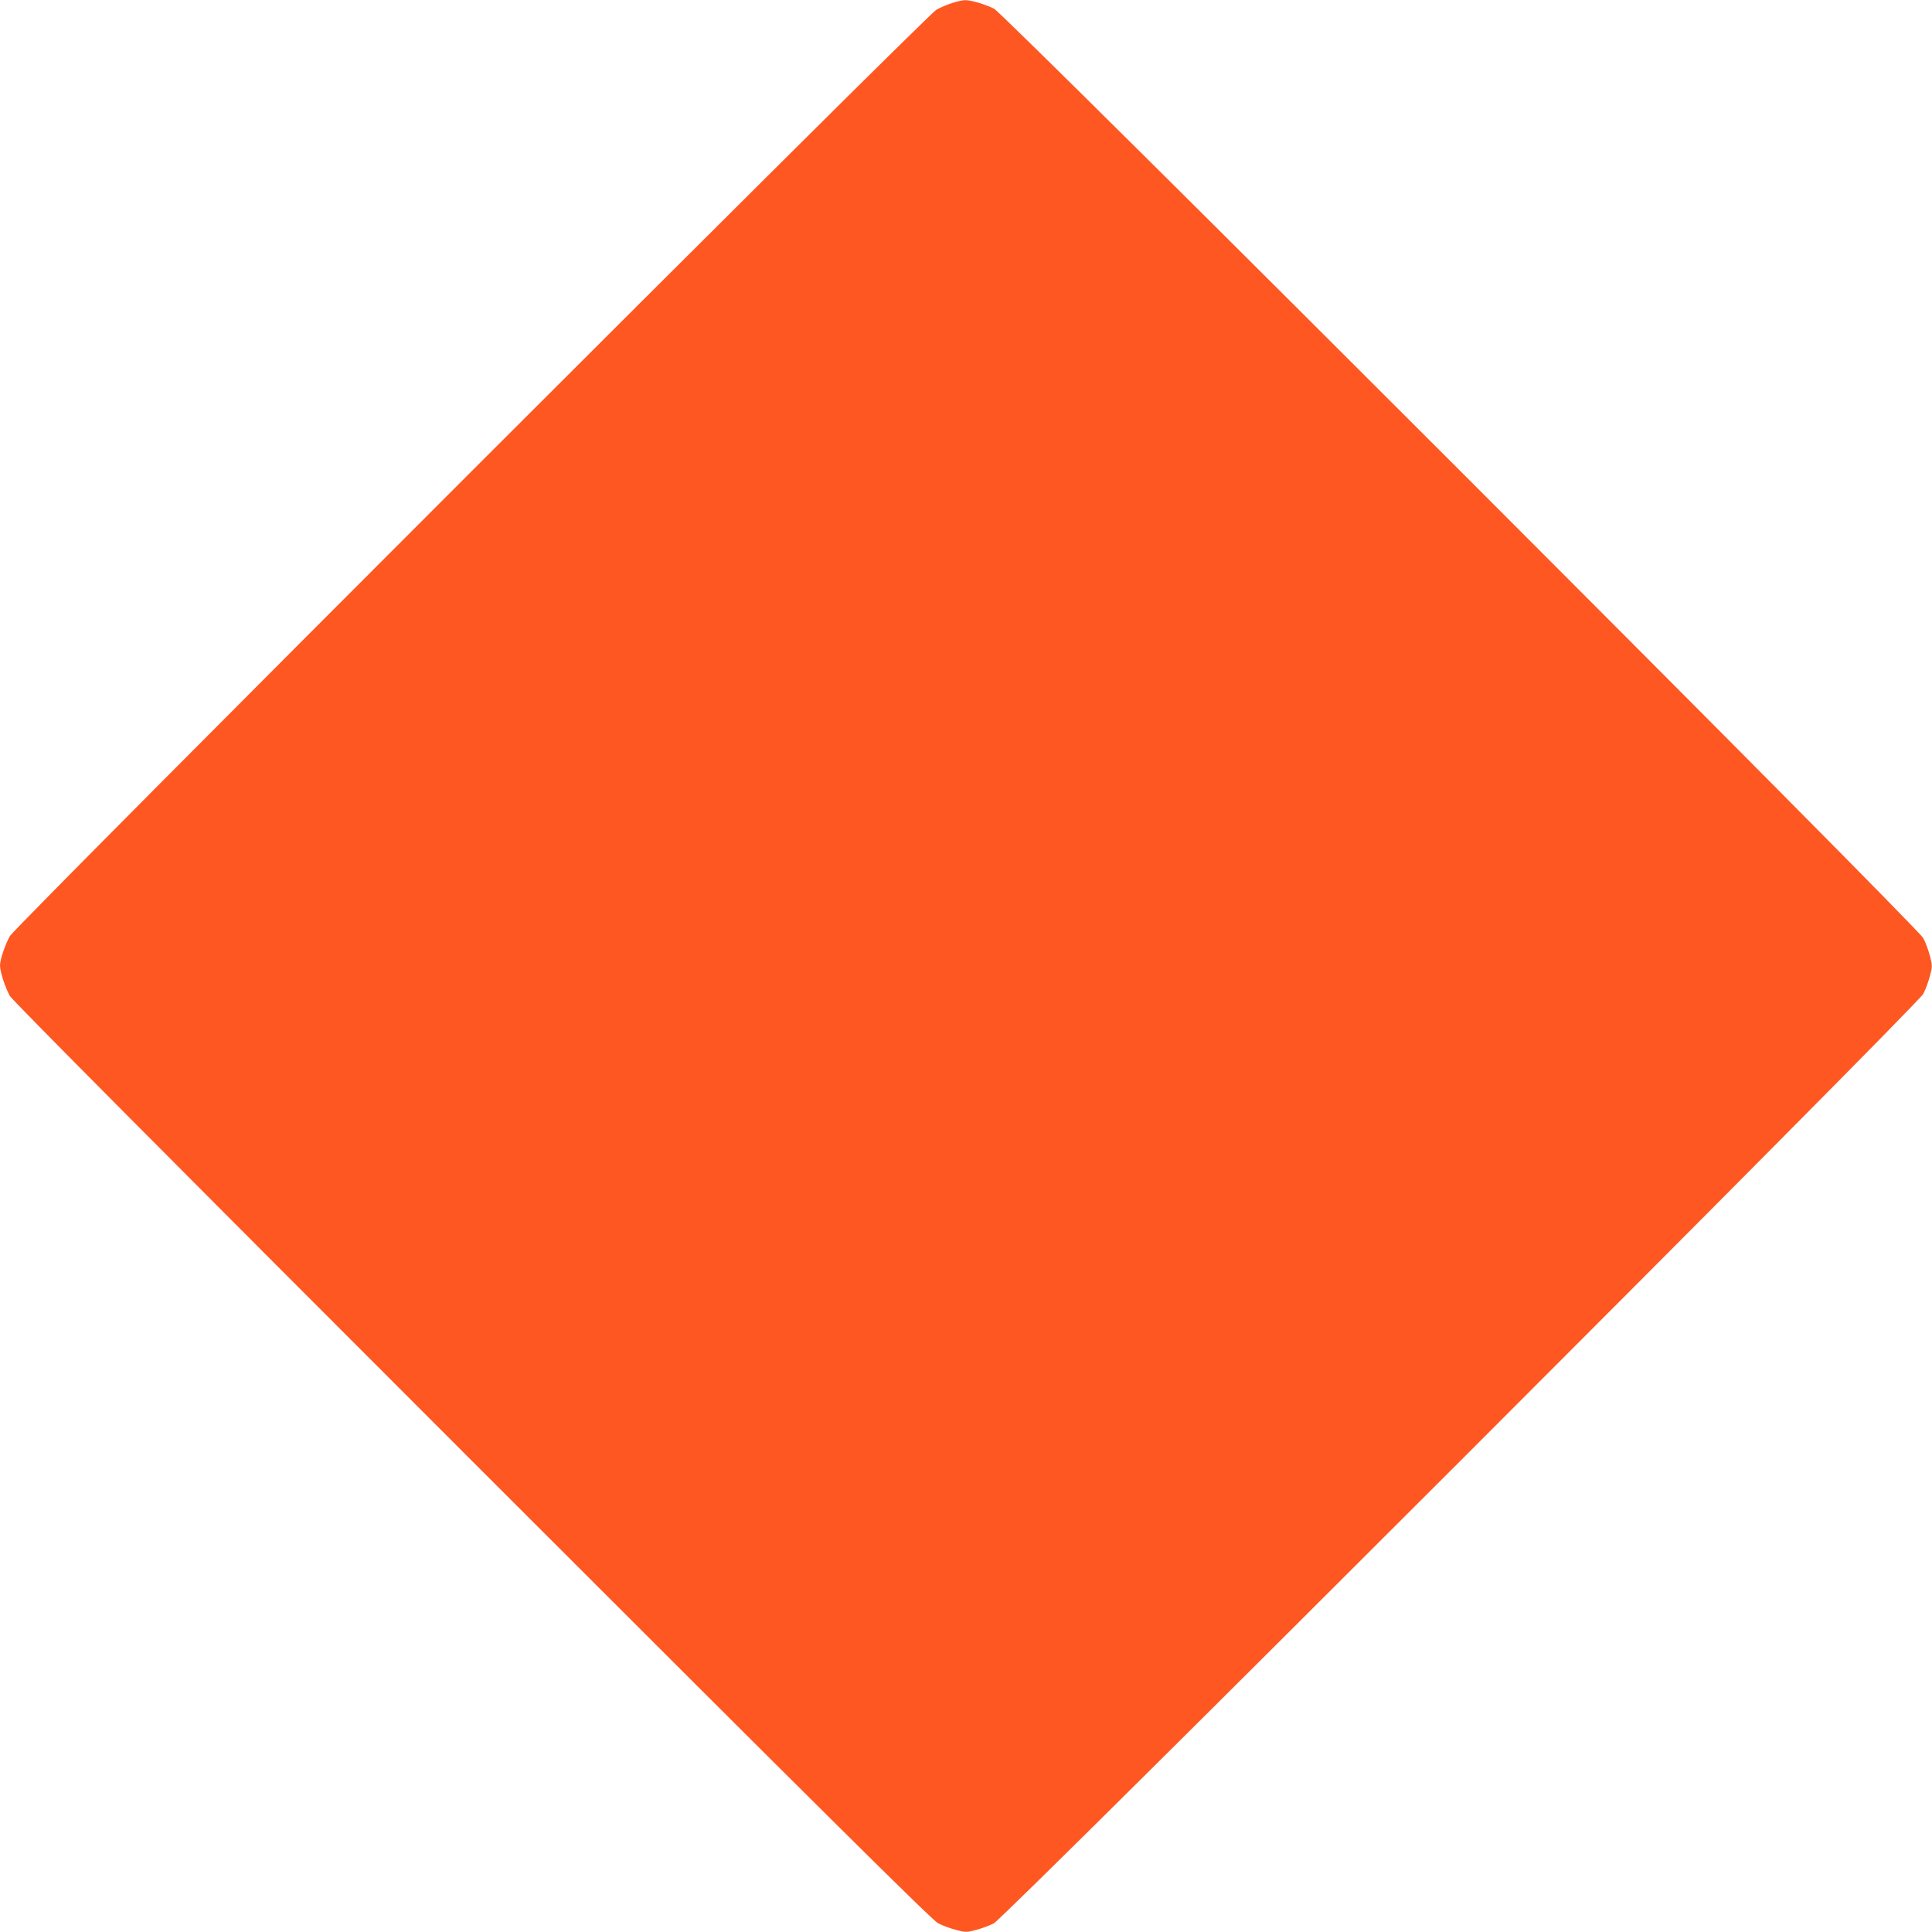 <?xml version="1.0" standalone="no"?>
<!DOCTYPE svg PUBLIC "-//W3C//DTD SVG 20010904//EN"
 "http://www.w3.org/TR/2001/REC-SVG-20010904/DTD/svg10.dtd">
<svg version="1.0" xmlns="http://www.w3.org/2000/svg"
 width="1280pt" height="1280pt" viewBox="0 0 1280 1280"
 preserveAspectRatio="xMidYMid meet">
<g transform="translate(0,1280) scale(0.1,-0.1)"
fill="#ff5722" stroke="none">
<path d="M6308 12780 c-32 -10 -79 -30 -105 -45 -65 -37 -6100 -6071 -6137
-6136 -32 -57 -65 -154 -66 -194 0 -43 34 -147 65 -203 18 -31 1028 -1047
3064 -3083 2339 -2339 3047 -3041 3086 -3061 28 -15 80 -34 118 -44 64 -17 70
-17 135 0 37 10 90 29 117 44 73 37 6120 6084 6157 6157 15 28 34 80 44 118
17 64 17 70 0 135 -10 37 -29 90 -44 117 -39 75 -6086 6123 -6157 6158 -62 30
-154 57 -192 56 -15 0 -54 -9 -85 -19z"/>
</g>
</svg>
